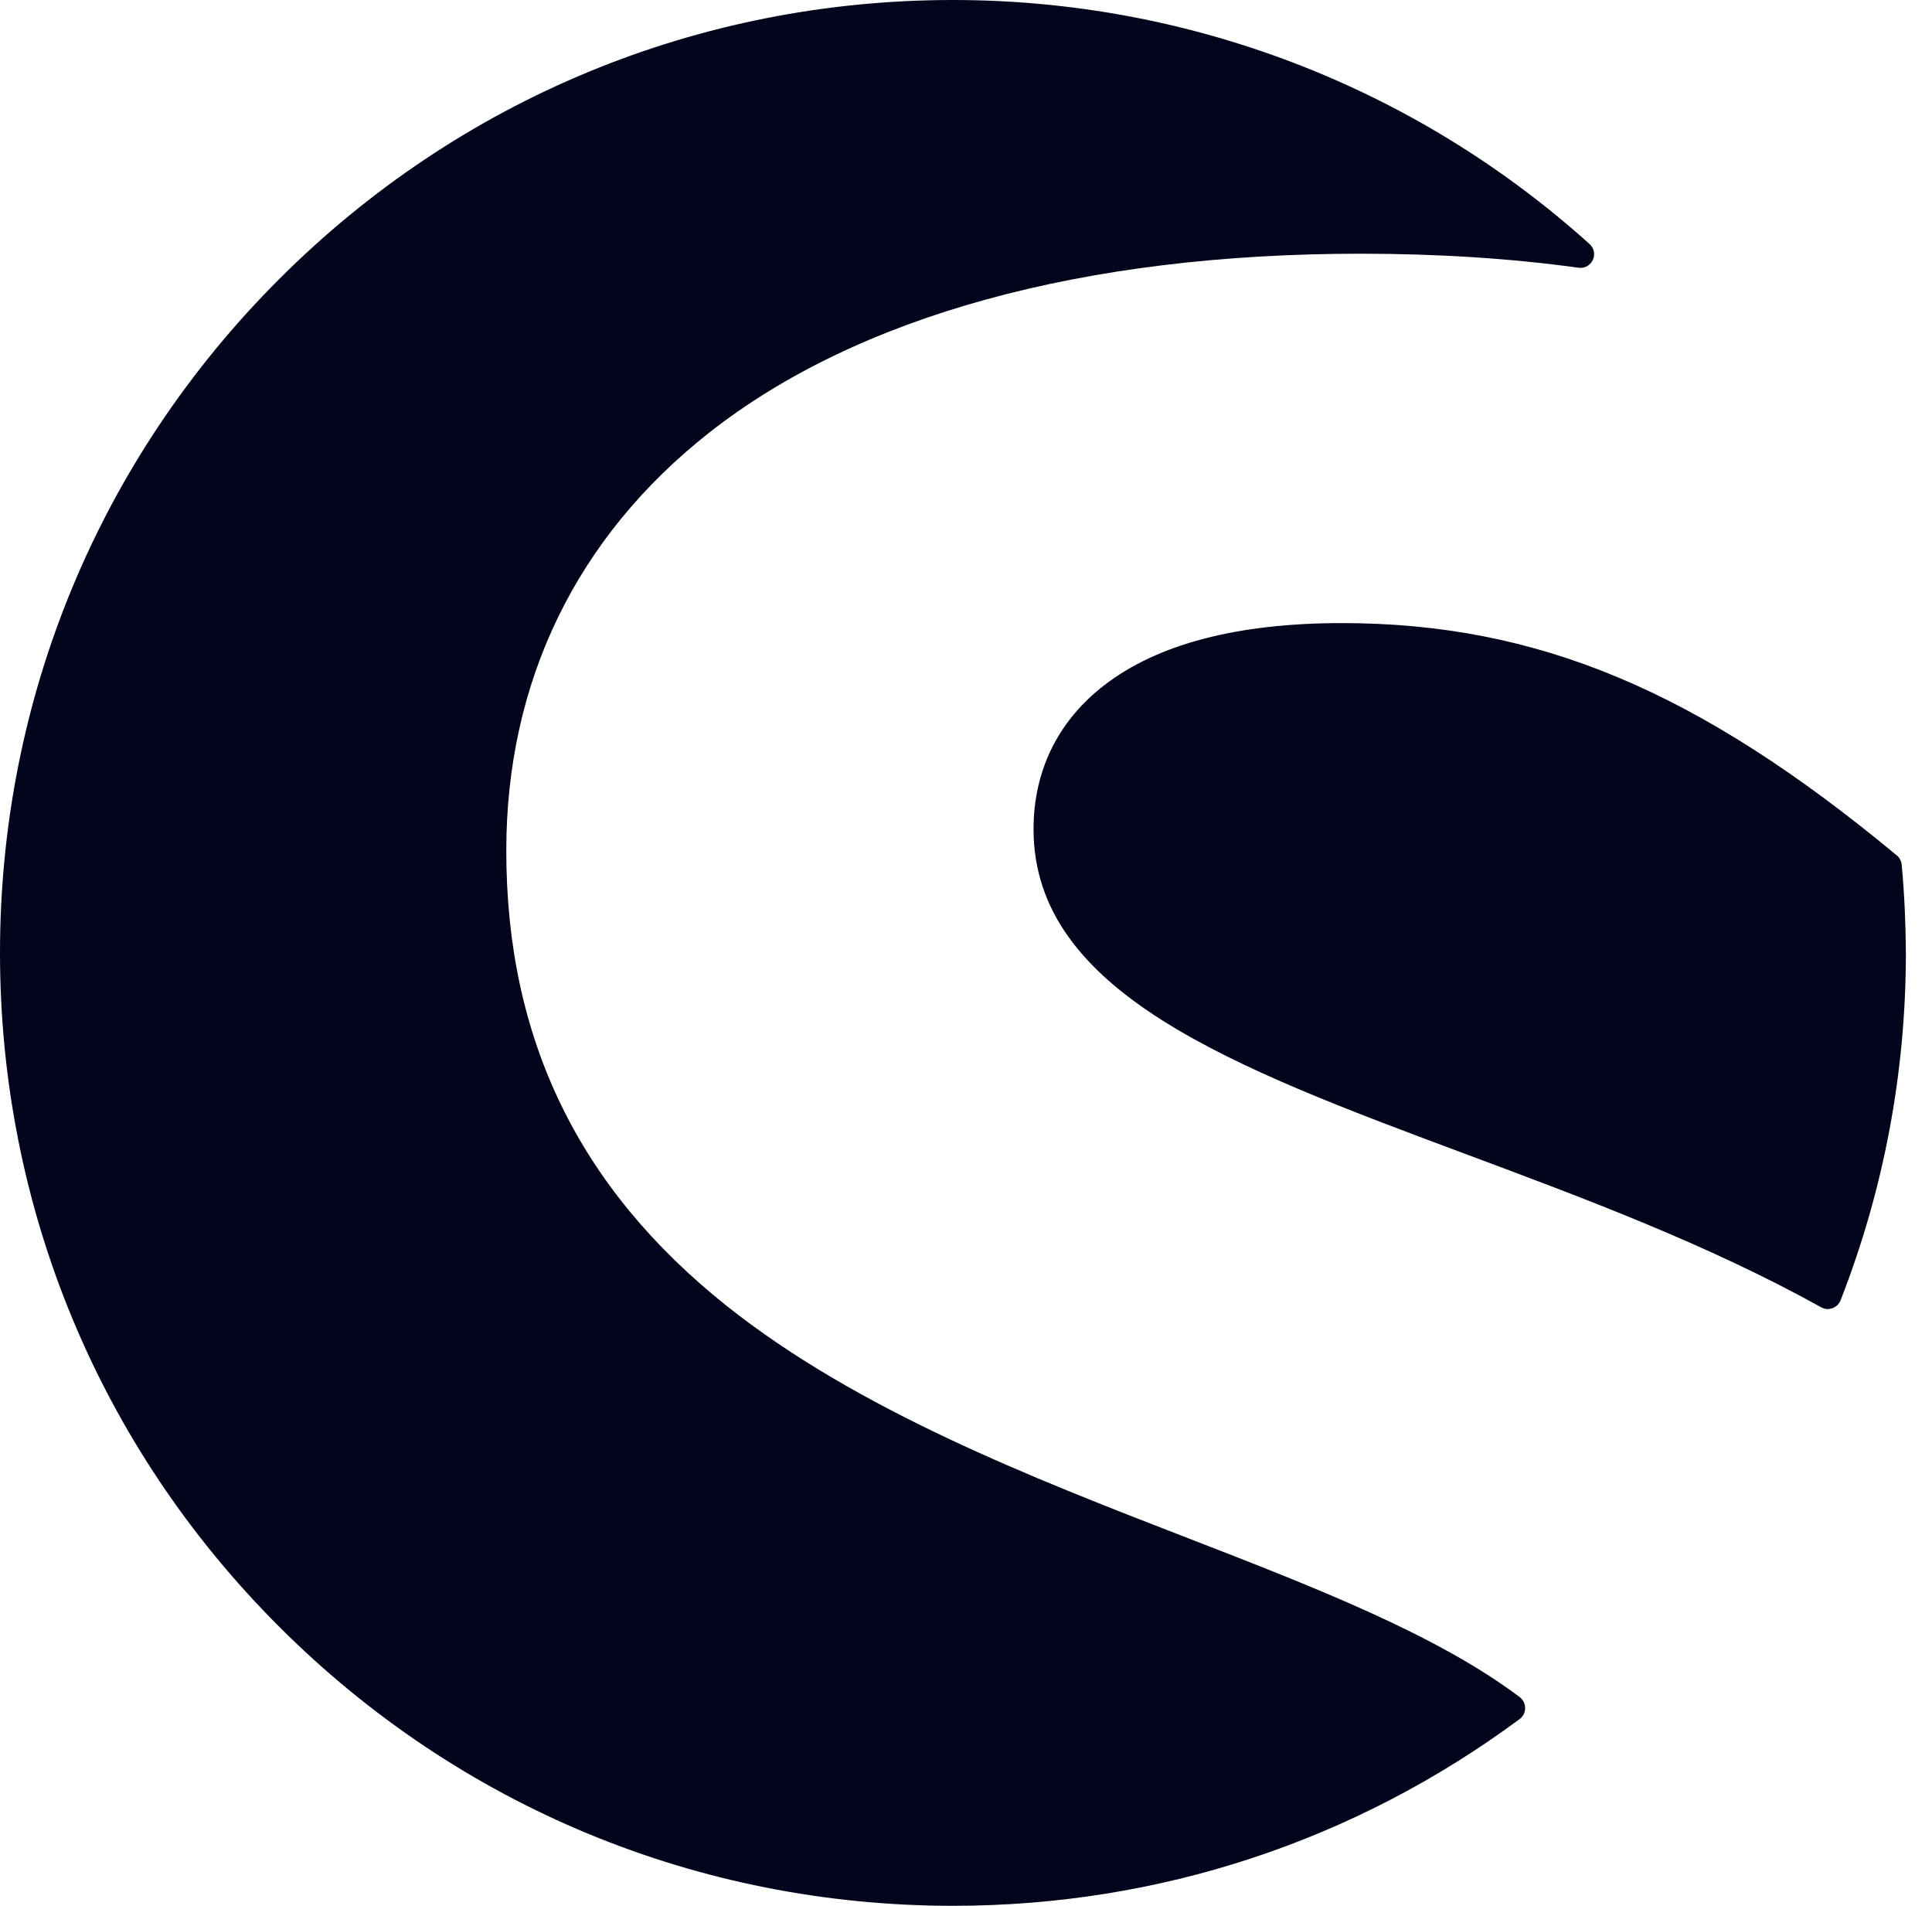 <svg xmlns="http://www.w3.org/2000/svg" width="73" height="72" viewBox="0 0 73 72" fill="none"><path d="M57.423 64.116C54.296 61.761 49.684 59.968 44.803 58.078C38.993 55.827 32.405 53.269 27.459 49.337C21.858 44.875 19.13 39.248 19.13 32.137C19.13 25.751 21.78 20.295 26.791 16.35C32.411 11.927 40.93 9.585 51.417 9.585C54.316 9.585 57.083 9.761 59.648 10.115C59.877 10.147 60.093 10.023 60.184 9.82C60.282 9.611 60.23 9.369 60.06 9.218C53.452 3.271 44.908 0 36.01 0C26.392 0 17.351 3.742 10.546 10.546C3.749 17.344 0 26.386 0 35.997C0 45.614 3.742 54.656 10.546 61.453C17.344 68.251 26.386 72 36.01 72C43.782 72 51.182 69.56 57.417 64.947C57.548 64.849 57.626 64.699 57.626 64.535C57.626 64.371 57.554 64.214 57.423 64.116Z" fill="#03051C"></path><path d="M71.856 32.673C71.843 32.536 71.778 32.405 71.673 32.32C64.162 26.085 58.084 23.54 50.698 23.54C46.759 23.54 43.737 24.331 41.722 25.889C39.975 27.236 39.052 29.12 39.052 31.325C39.052 37.508 46.609 40.328 55.363 43.593C59.87 45.274 64.535 47.014 68.814 49.389C68.892 49.435 68.978 49.455 69.063 49.455C69.121 49.455 69.18 49.441 69.239 49.422C69.377 49.37 69.494 49.265 69.547 49.121C71.182 44.934 72.013 40.517 72.013 35.997C72.007 34.937 71.961 33.818 71.856 32.673Z" fill="#03051C"></path></svg>